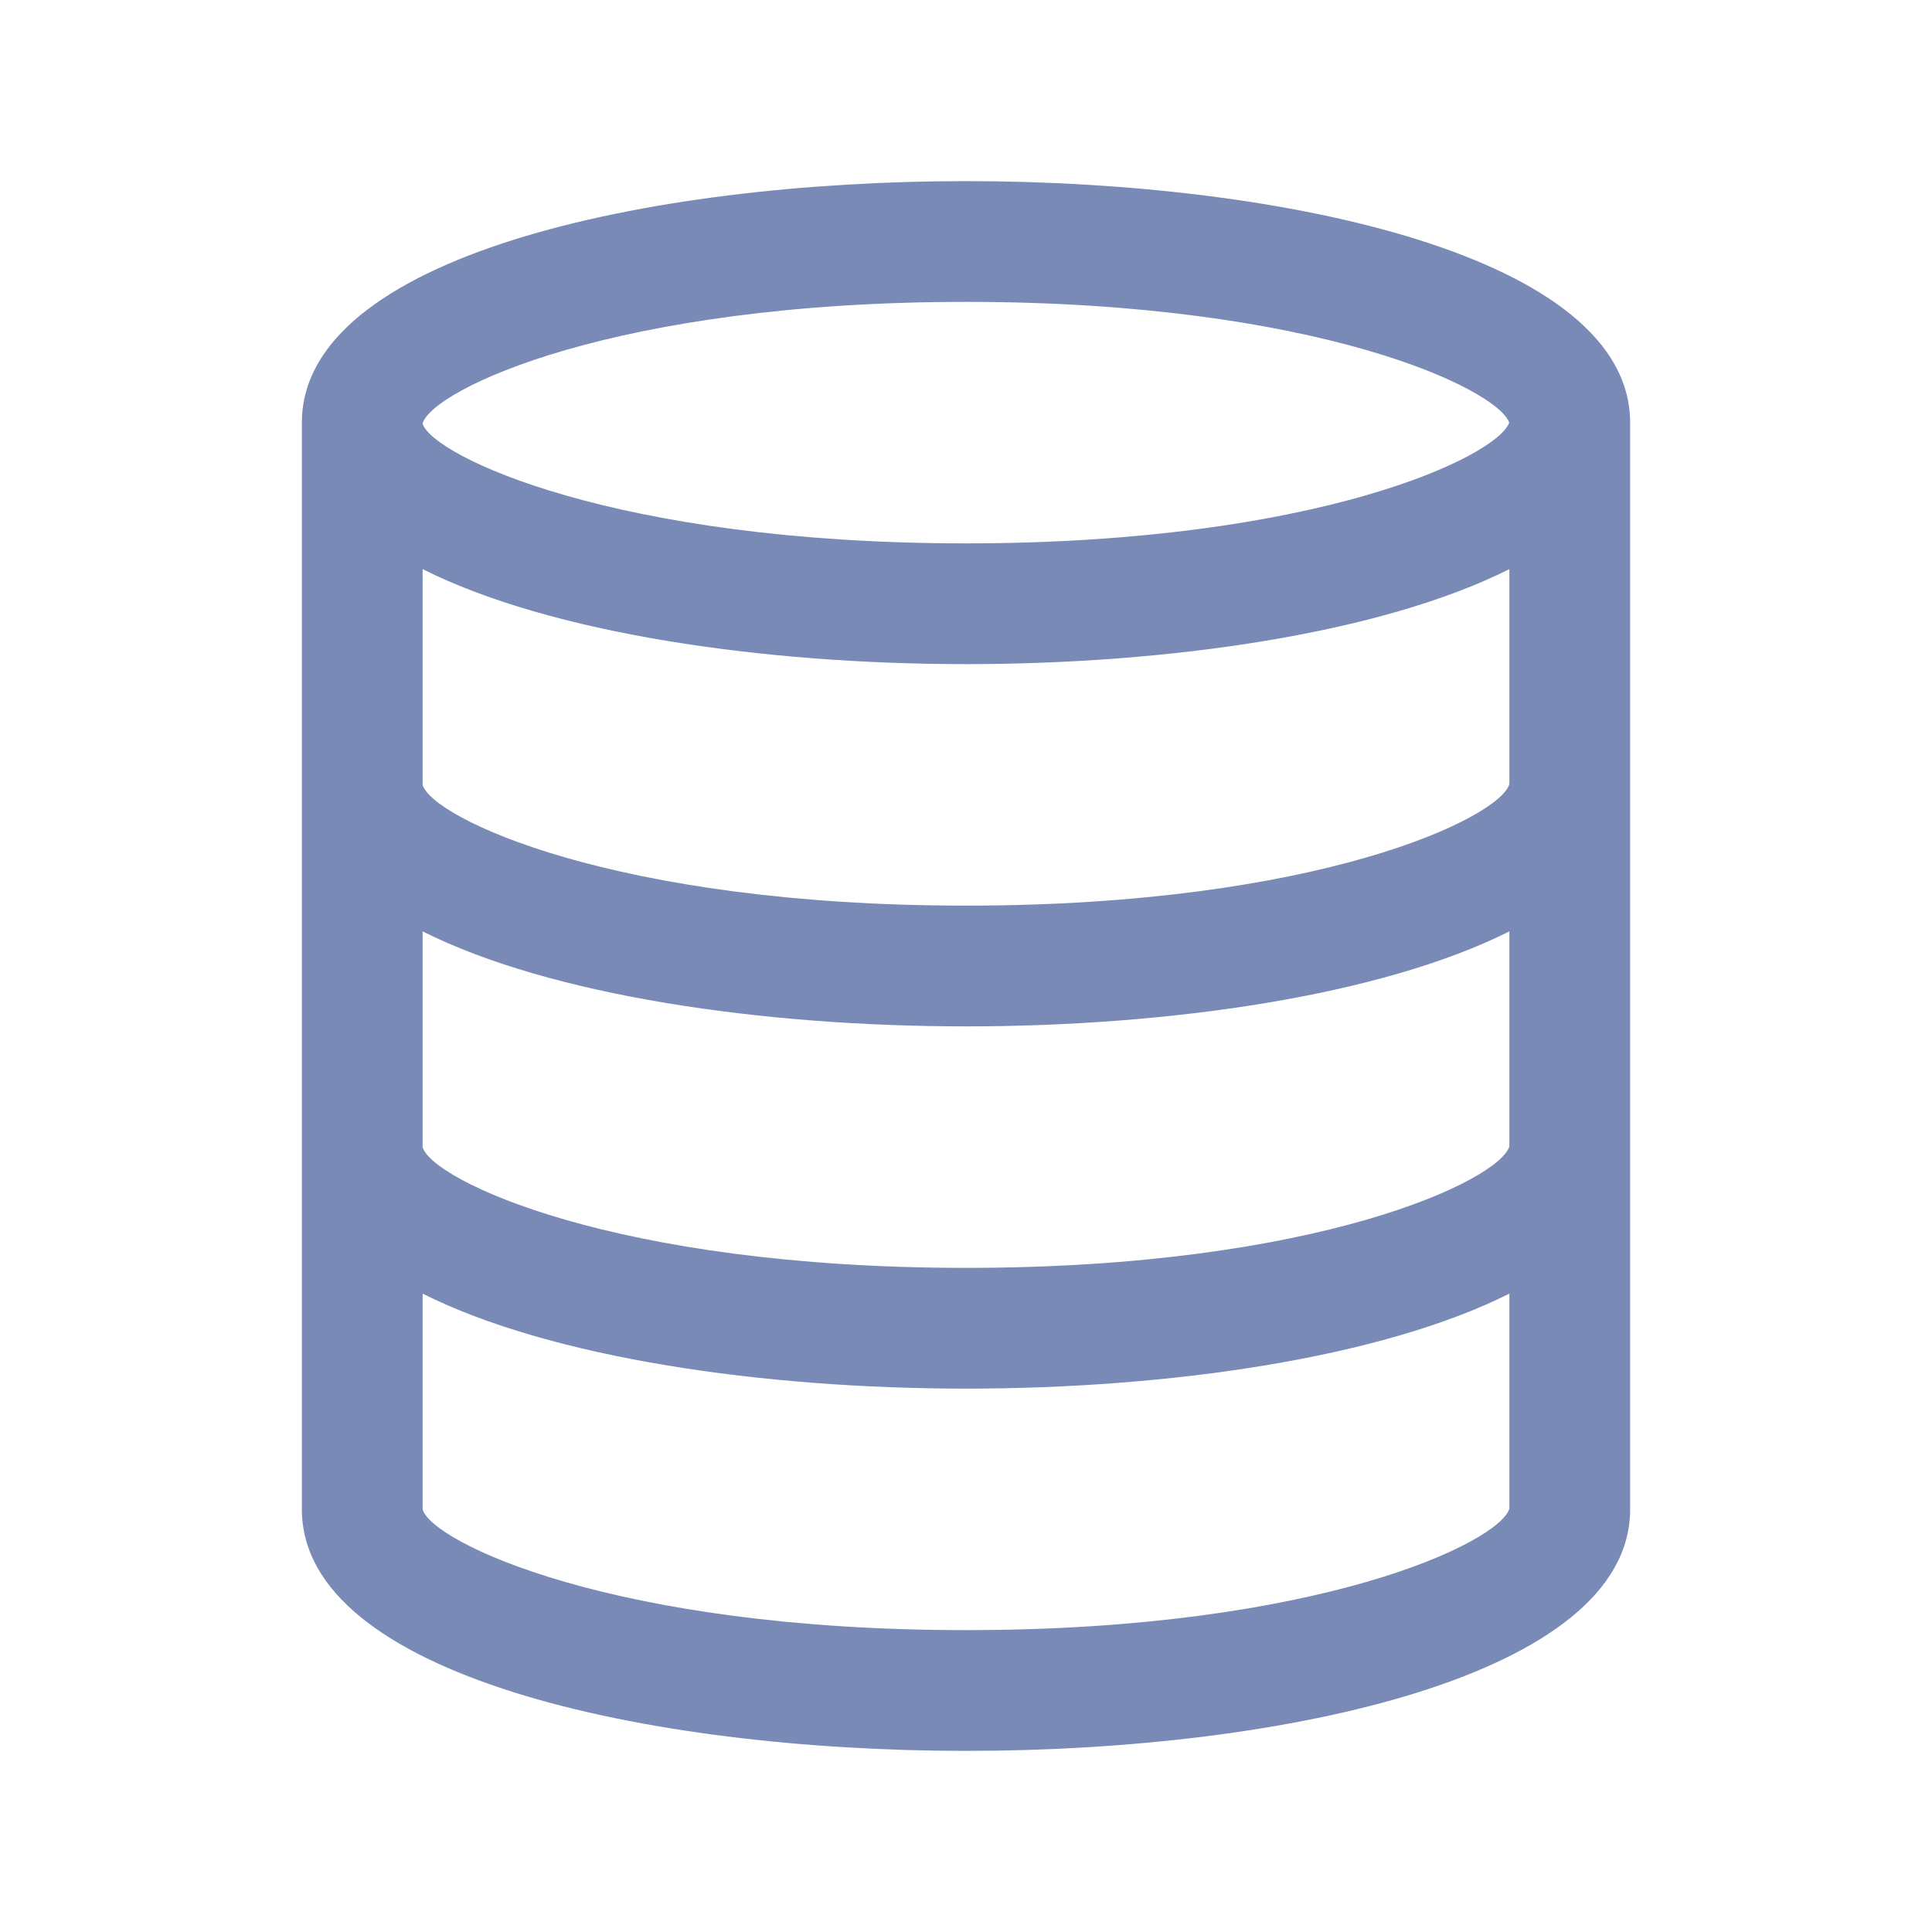 <svg width="24" height="24" viewBox="0 0 24 24" xmlns="http://www.w3.org/2000/svg">
    <g fill="none" fill-rule="evenodd">
        <path d="M0 0h24v24H0z"/>
        <path d="M12 2.25c-3.973 0-8.25.939-8.25 3v13.5c0 2.061 4.277 3 8.25 3s8.25-.939 8.25-3V5.25c0-2.061-4.277-3-8.25-3zm0 1.5c4.348 0 6.596 1.076 6.748 1.5-.152.424-2.4 1.5-6.748 1.5-4.381 0-6.63-1.092-6.75-1.487V5.26c.12-.418 2.369-1.51 6.75-1.51zM5.25 7.07c1.596.801 4.232 1.18 6.75 1.18s5.154-.379 6.75-1.18v2.67c-.12.418-2.369 1.51-6.75 1.51-4.388 0-6.637-1.095-6.75-1.5V7.07zm0 4.5c1.596.801 4.232 1.18 6.75 1.18s5.154-.379 6.75-1.18v2.67c-.12.418-2.369 1.51-6.75 1.51-4.388 0-6.637-1.095-6.75-1.5v-2.68zM12 20.25c-4.388 0-6.637-1.095-6.75-1.5v-2.68c1.596.801 4.232 1.18 6.75 1.18s5.154-.379 6.75-1.18v2.67c-.12.418-2.369 1.51-6.75 1.51z" fill="#788AB5"/>
    </g>
</svg>
